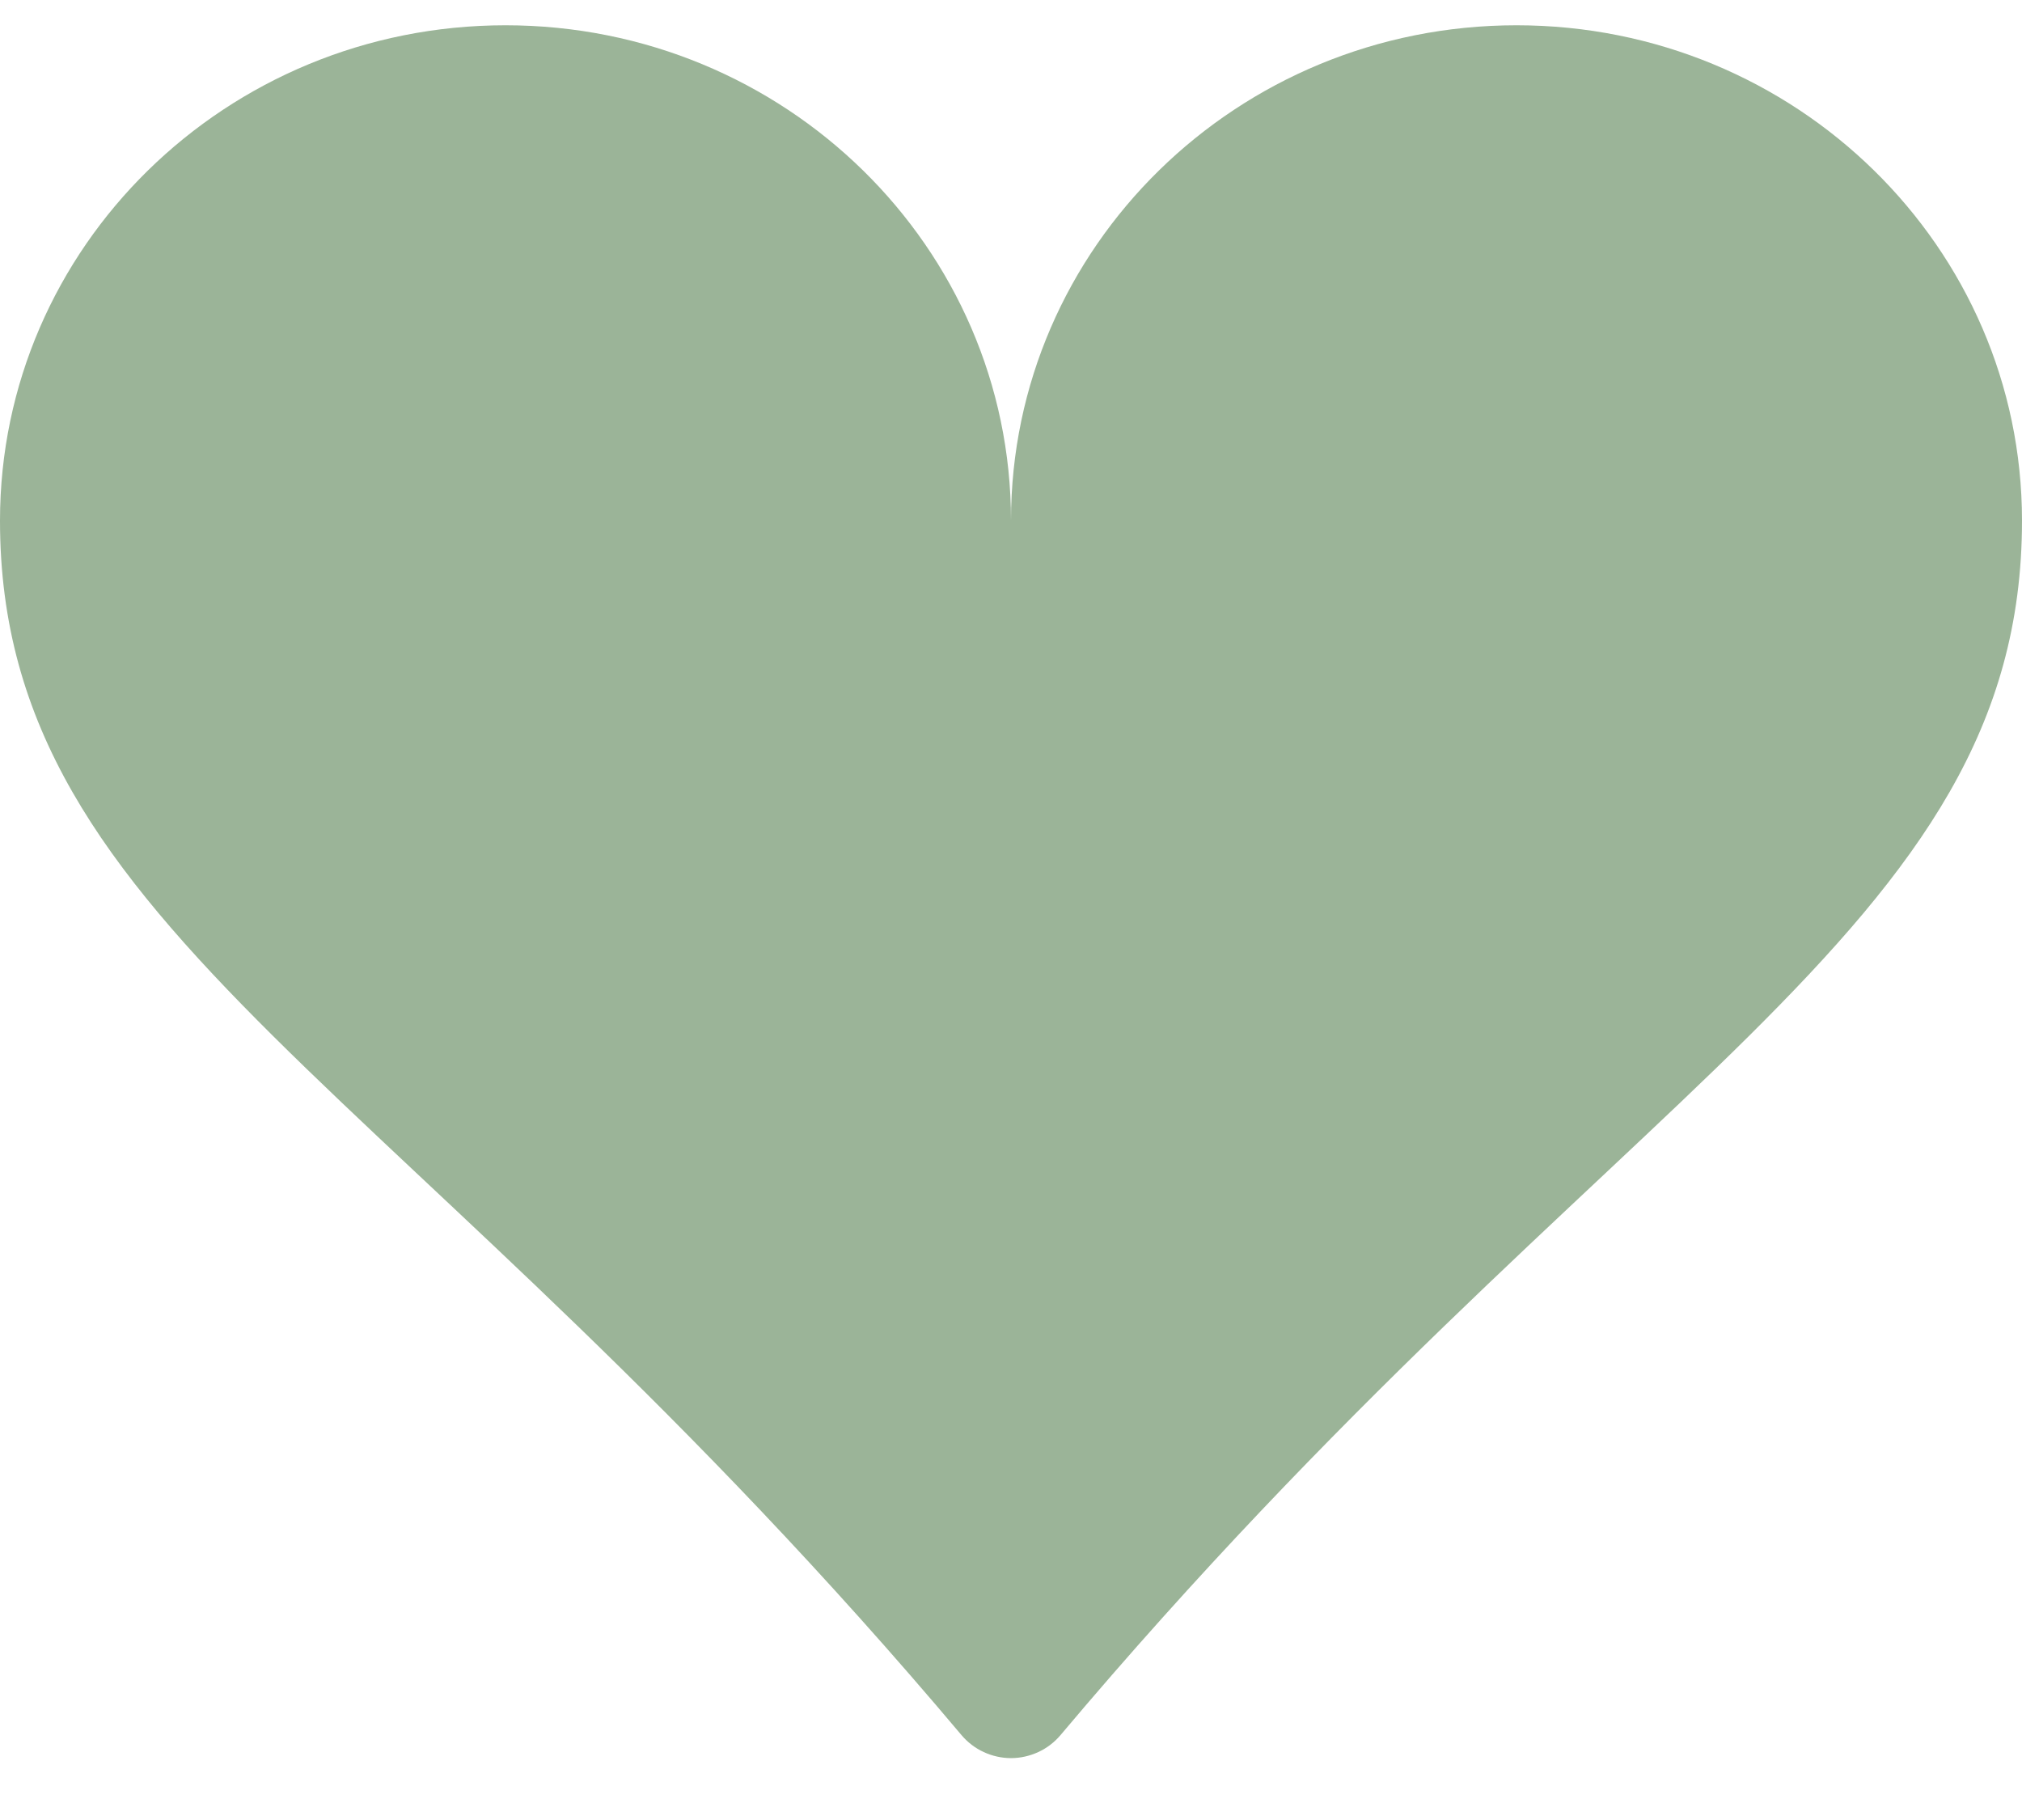 <?xml version="1.0" encoding="UTF-8"?> <svg xmlns="http://www.w3.org/2000/svg" width="20" height="18" viewBox="0 0 20 18" fill="none"><path d="M5 0.25C7.763 0.25 10 2.444 10 5.15C10 2.444 12.238 0.25 15 0.25C17.762 0.25 20 2.444 20 5.15C20 9.229 15.957 10.668 10.49 17.16C10.43 17.231 10.355 17.289 10.27 17.328C10.185 17.367 10.093 17.388 10 17.388C9.907 17.388 9.814 17.367 9.73 17.328C9.645 17.289 9.57 17.231 9.51 17.16C4.043 10.668 0 9.229 0 5.15C0 2.444 2.237 0.25 5 0.25Z" fill="#9BB498"></path></svg> 